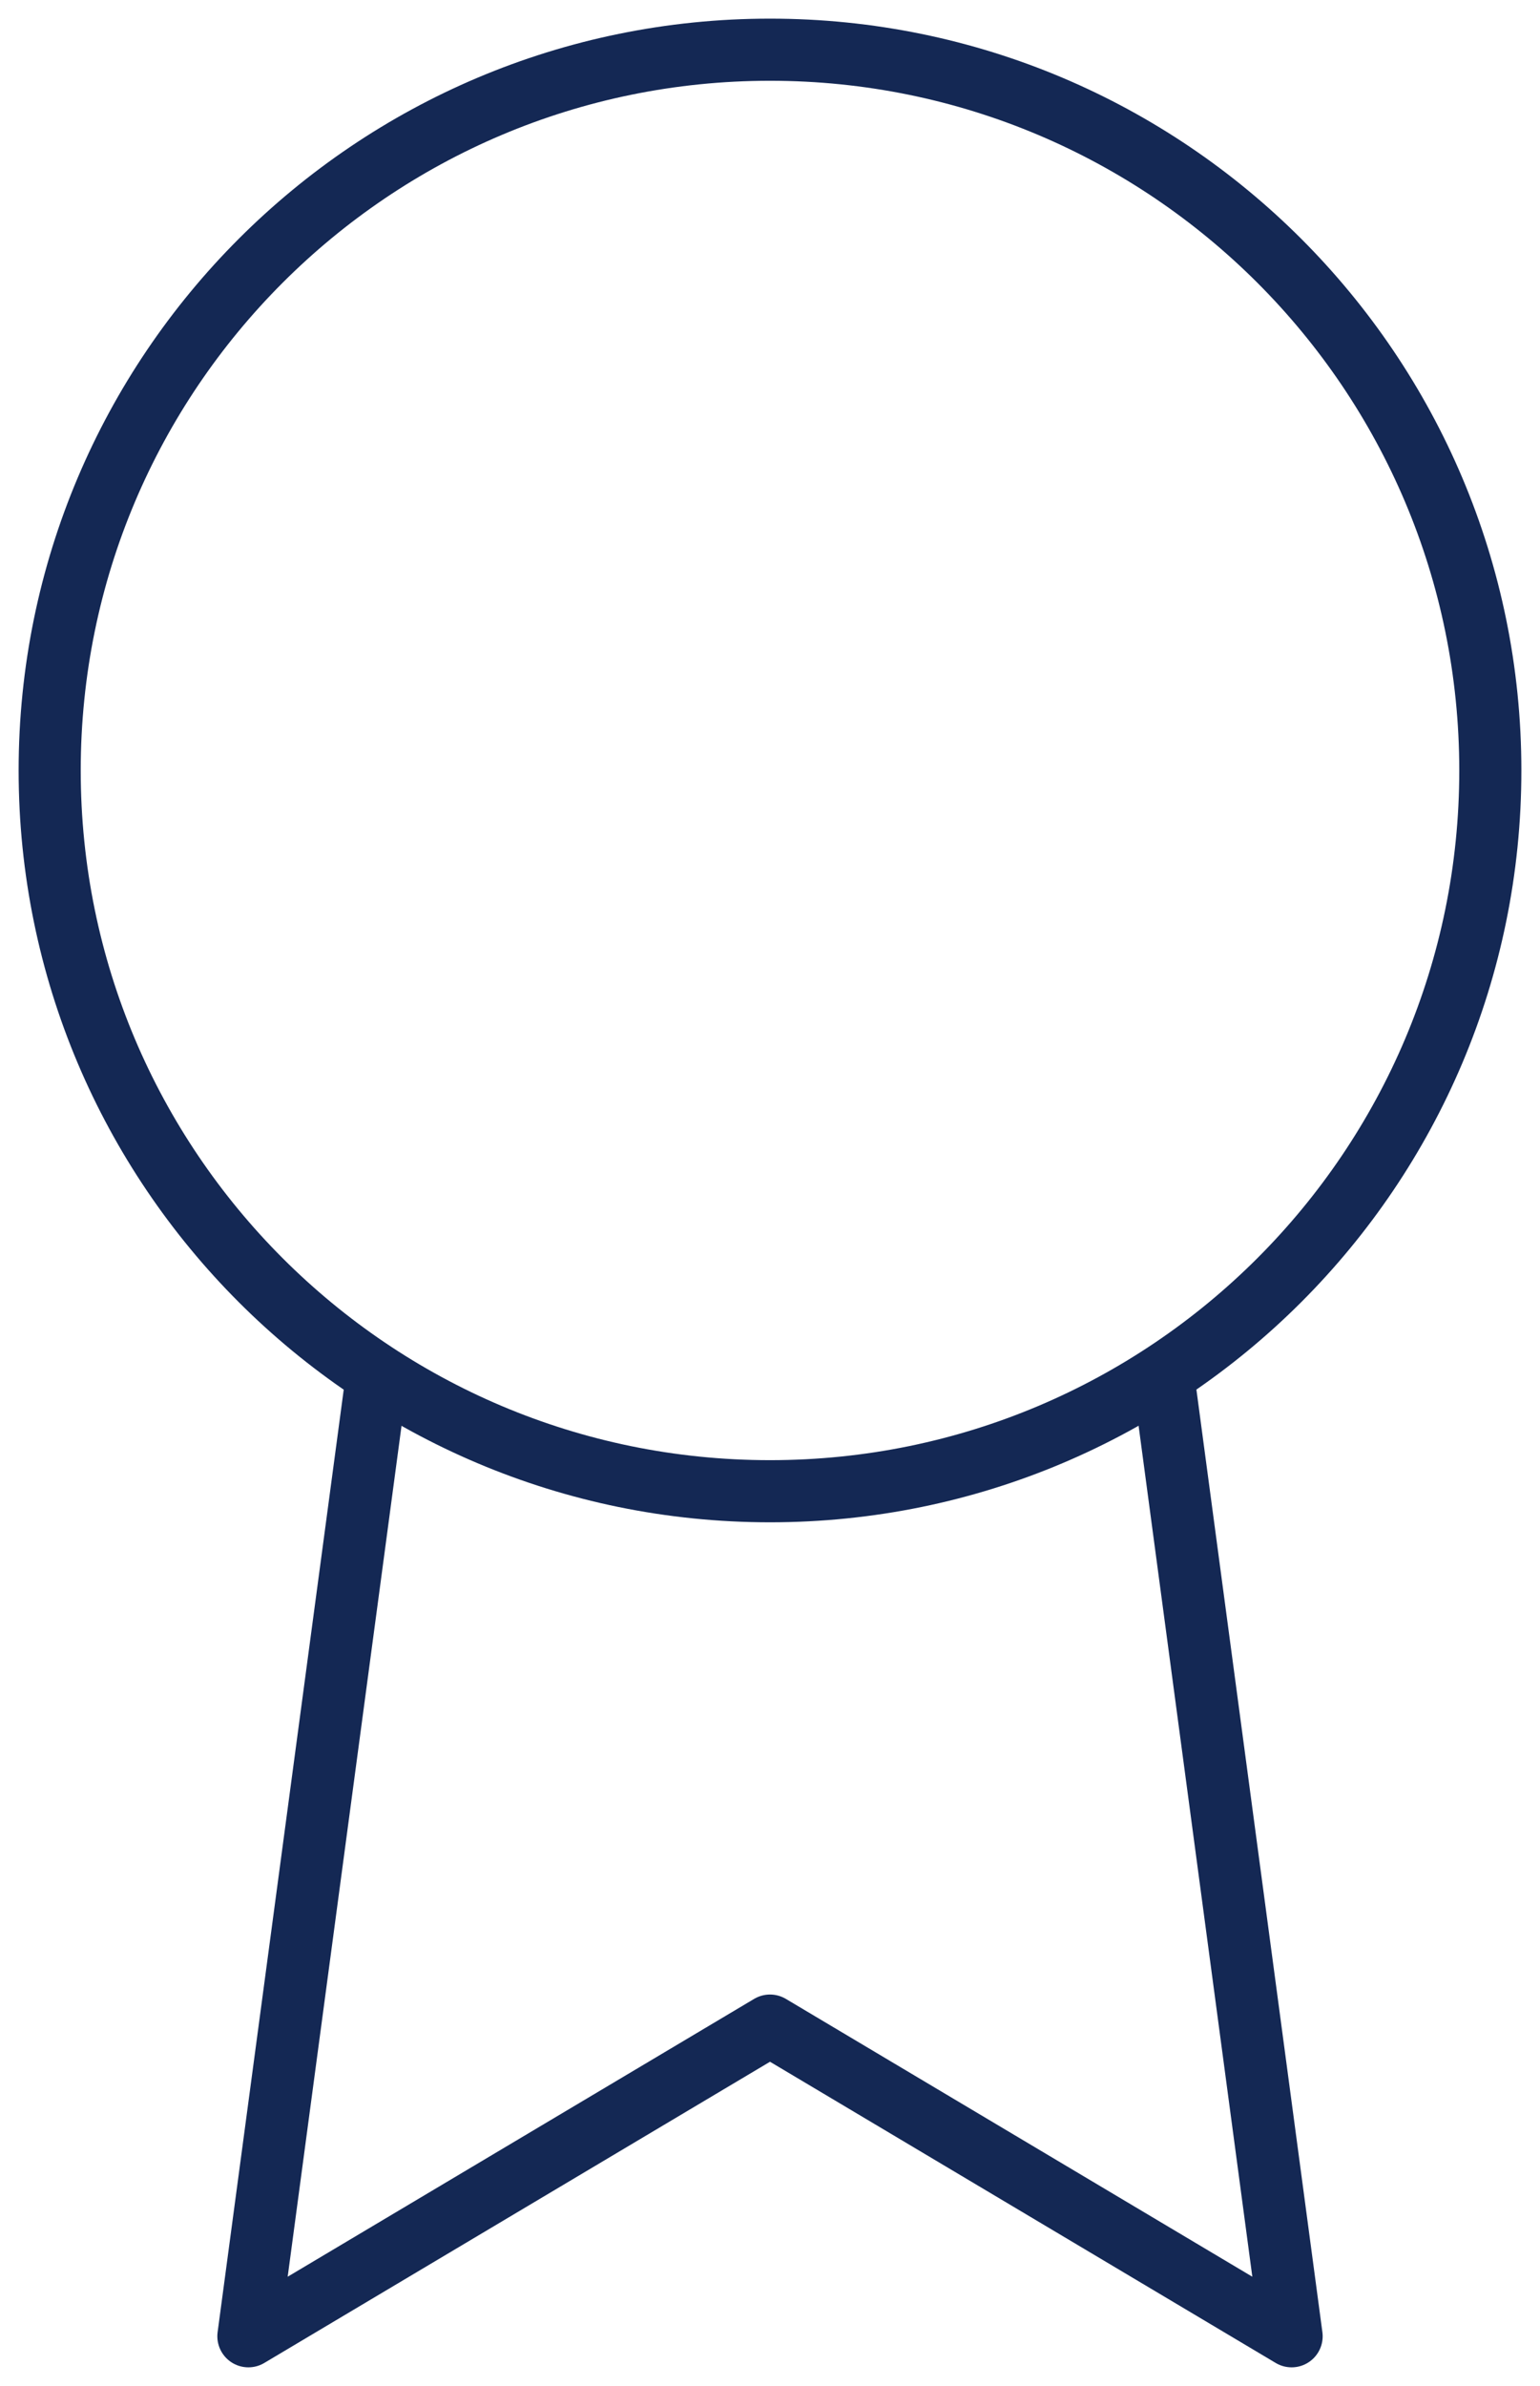 <?xml version="1.0" encoding="UTF-8"?> <svg xmlns="http://www.w3.org/2000/svg" width="62" height="96" viewBox="0 0 62 96" fill="none"><path d="M31 60C47.016 60 60 47.016 60 31C60 14.984 47.016 2 31 2C14.984 2 2 14.984 2 31C2 47.016 14.984 60 31 60Z" stroke="#142854" stroke-width="2.5" stroke-linecap="round" stroke-linejoin="round"></path><path d="M15.082 56.042L10 94L31 81.5L52 94L46.918 56" stroke="#142854" stroke-width="2.5" stroke-linecap="round" stroke-linejoin="round"></path></svg> 